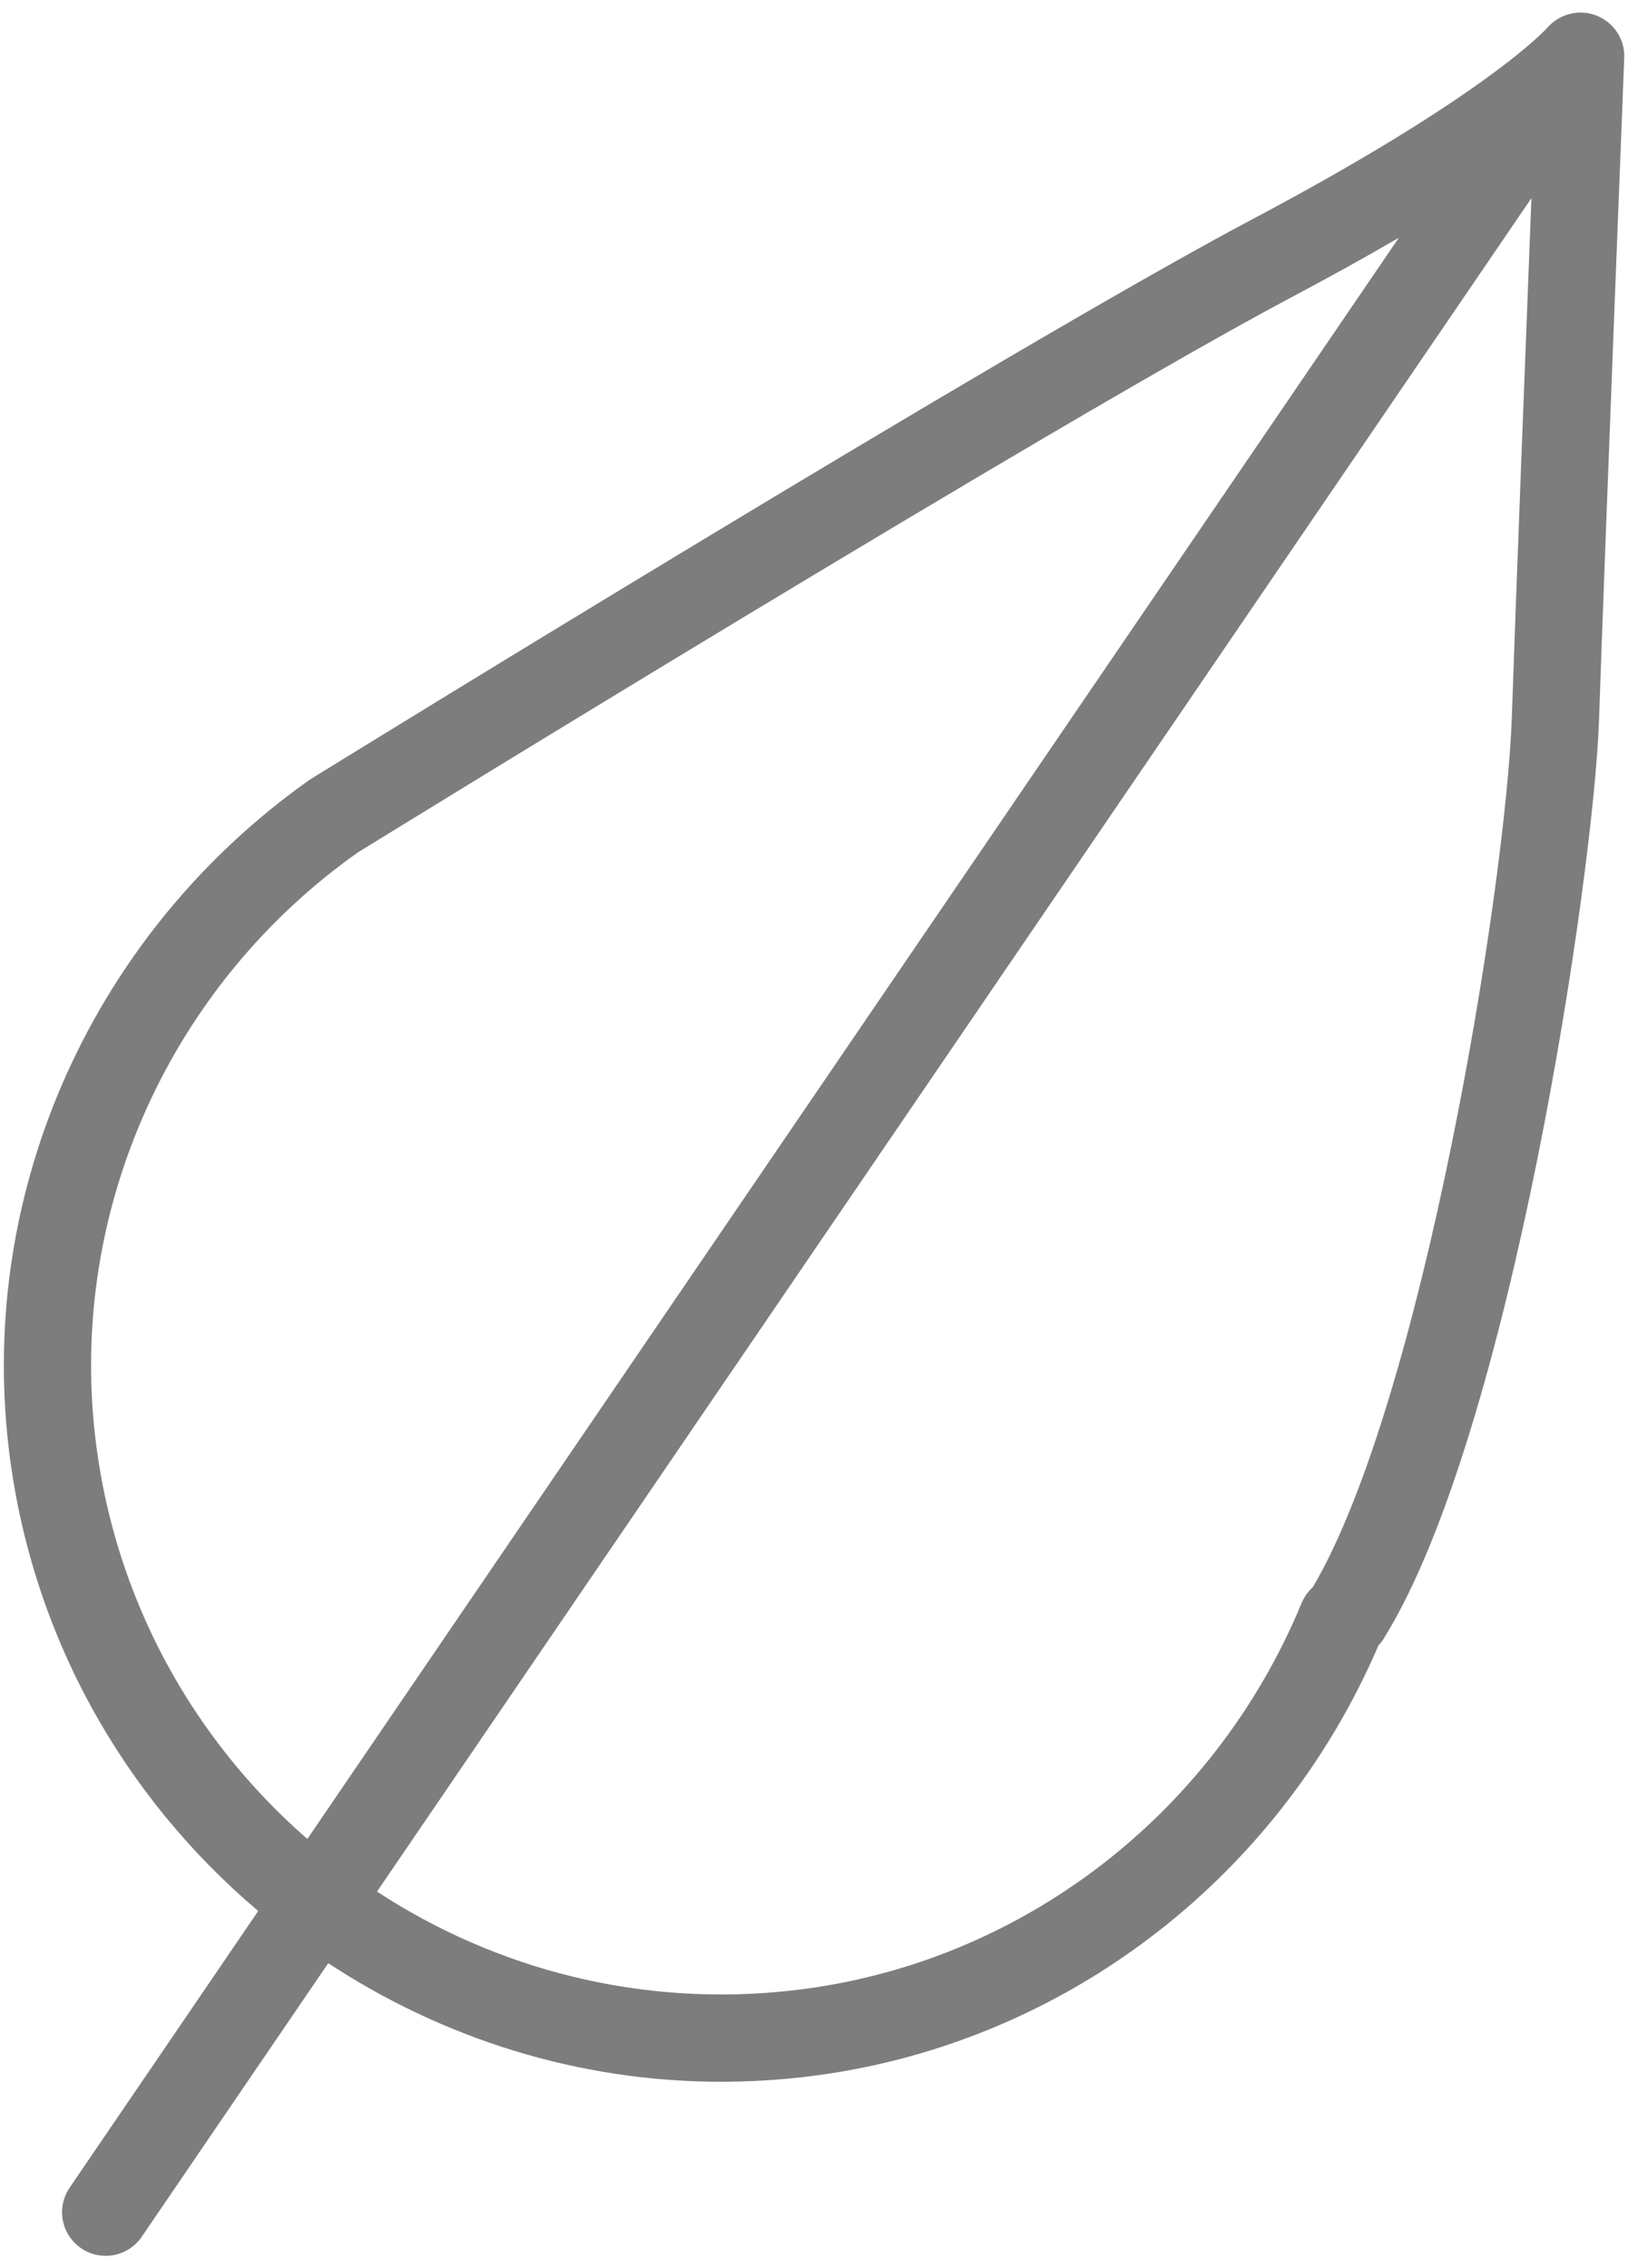 <?xml version="1.0" encoding="UTF-8"?> <svg xmlns="http://www.w3.org/2000/svg" width="56" height="78" viewBox="0 0 56 78" fill="none"> <path d="M54.914 0.535C54.324 0.302 53.64 0.474 53.222 0.957C53.202 0.979 51.19 3.247 43.056 7.552C34.801 11.925 11.712 26.158 10.655 26.813C3.235 32.058 -0.736 40.844 0.293 49.744C1.044 56.219 4.261 61.809 8.882 65.72L2.396 75.233C1.929 75.918 2.106 76.85 2.79 77.317C3.049 77.494 3.343 77.578 3.634 77.578C4.113 77.578 4.584 77.349 4.875 76.923L11.291 67.514C15.212 70.092 19.868 71.592 24.8 71.592C25.745 71.592 26.699 71.538 27.66 71.427C36.374 70.418 43.916 64.741 47.419 56.58C47.494 56.501 47.572 56.404 47.633 56.293C51.975 49.243 54.809 30.14 55.002 24.805C55.171 19.722 55.864 2.158 55.871 1.981C55.895 1.344 55.507 0.77 54.914 0.535ZM3.273 49.4C2.37 41.591 5.862 33.876 12.308 29.316C12.547 29.169 36.291 14.531 44.46 10.204C45.842 9.472 47.048 8.799 48.118 8.176L10.572 63.242C6.639 59.816 3.919 54.975 3.273 49.4ZM45.165 54.573C45.11 54.625 45.048 54.69 44.985 54.769C44.898 54.878 44.827 54.999 44.773 55.129C41.744 62.446 35.054 67.55 27.313 68.445C22.083 69.051 17.065 67.732 12.968 65.052L52.678 6.814C52.457 12.454 52.115 21.322 52.003 24.7C51.789 30.557 48.936 48.165 45.165 54.573Z" fill="#7D7D7D"></path> </svg> 